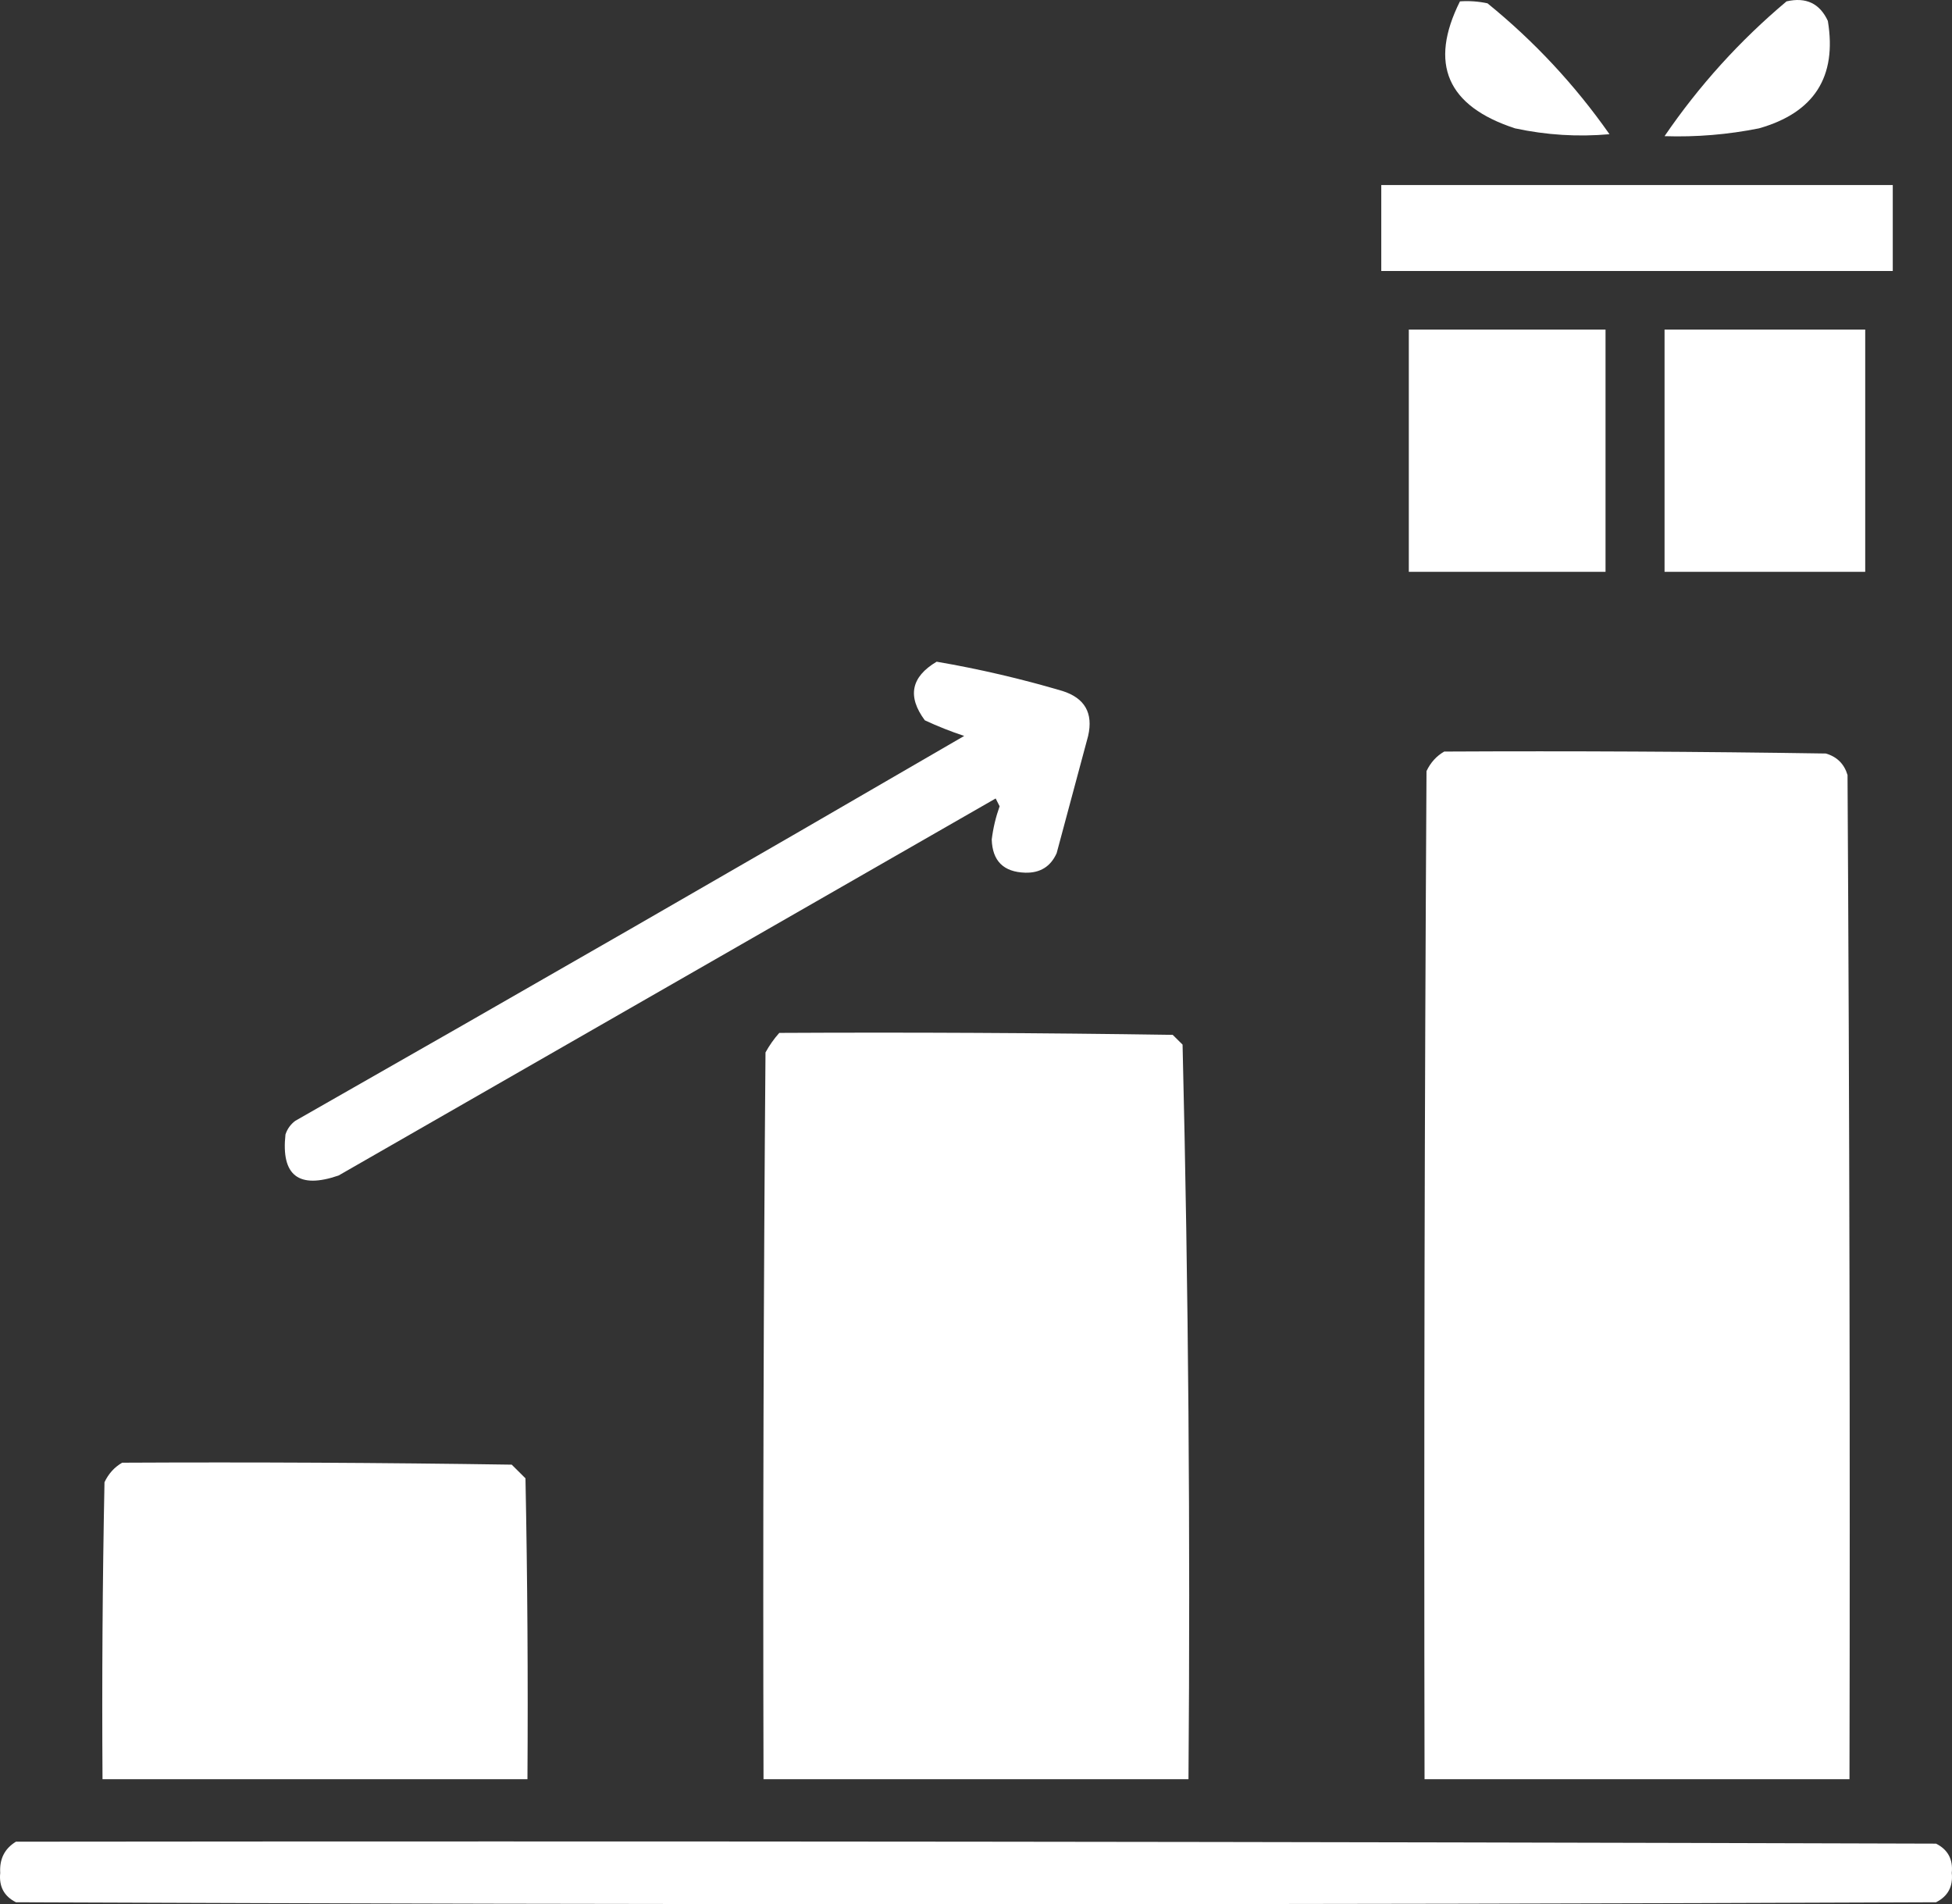 <?xml version="1.0" encoding="UTF-8"?> <svg xmlns="http://www.w3.org/2000/svg" width="81" height="79" viewBox="0 0 81 79" fill="none"><rect x="0" y="0" width="81" height="79" fill="#333333" stroke="none"/><g opacity="0.997"><path fill-rule="evenodd" clip-rule="evenodd" d="M60.582 0.057C60.967 0.03 61.348 0.057 61.725 0.138C63.664 1.712 65.351 3.522 66.787 5.568C65.476 5.685 64.17 5.604 62.868 5.325C60.048 4.404 59.286 2.647 60.582 0.057Z" fill="white"></path><path fill-rule="evenodd" clip-rule="evenodd" d="M74.134 0.057C74.94 -0.129 75.512 0.141 75.848 0.867C76.233 3.188 75.281 4.674 72.991 5.325C71.695 5.584 70.388 5.692 69.072 5.649C70.505 3.552 72.192 1.688 74.134 0.057Z" fill="white"></path><path fill-rule="evenodd" clip-rule="evenodd" d="M57.317 7.676C64.392 7.676 71.467 7.676 78.542 7.676C78.542 8.864 78.542 10.053 78.542 11.242C71.467 11.242 64.392 11.242 57.317 11.242C57.317 10.053 57.317 8.864 57.317 7.676Z" fill="white"></path><path fill-rule="evenodd" clip-rule="evenodd" d="M58.46 13.673C61.181 13.673 63.902 13.673 66.623 13.673C66.623 17.023 66.623 20.373 66.623 23.724C63.902 23.724 61.181 23.724 58.46 23.724C58.46 20.373 58.46 17.023 58.46 13.673Z" fill="white"></path><path fill-rule="evenodd" clip-rule="evenodd" d="M69.072 13.673C71.848 13.673 74.624 13.673 77.399 13.673C77.399 17.023 77.399 20.373 77.399 23.724C74.624 23.724 71.848 23.724 69.072 23.724C69.072 20.373 69.072 17.023 69.072 13.673Z" fill="white"></path><path fill-rule="evenodd" clip-rule="evenodd" d="M38.867 27.452C40.629 27.754 42.37 28.159 44.092 28.668C45.016 28.963 45.37 29.584 45.153 30.532C44.718 32.153 44.282 33.774 43.847 35.395C43.597 35.952 43.162 36.222 42.541 36.205C41.643 36.178 41.18 35.719 41.153 34.828C41.211 34.357 41.32 33.898 41.48 33.45C41.425 33.342 41.371 33.234 41.316 33.126C32.228 38.34 23.139 43.554 14.05 48.768C12.394 49.338 11.66 48.77 11.846 47.066C11.922 46.834 12.058 46.645 12.254 46.499C21.533 41.217 30.785 35.895 40.01 30.532C39.454 30.348 38.91 30.132 38.377 29.884C37.641 28.893 37.804 28.083 38.867 27.452Z" fill="white"></path><path fill-rule="evenodd" clip-rule="evenodd" d="M59.929 31.18C65.209 31.153 70.488 31.18 75.766 31.261C76.229 31.396 76.528 31.694 76.665 32.153C76.746 46.039 76.773 59.926 76.746 73.813C70.868 73.813 64.991 73.813 59.113 73.813C59.086 59.872 59.113 45.931 59.194 31.991C59.362 31.636 59.607 31.366 59.929 31.18Z" fill="white"></path><path fill-rule="evenodd" clip-rule="evenodd" d="M32.337 42.852C37.779 42.824 43.221 42.852 48.663 42.933C48.8 43.068 48.936 43.203 49.072 43.338C49.316 53.483 49.397 63.641 49.317 73.813C43.439 73.813 37.561 73.813 31.683 73.813C31.656 63.762 31.683 53.712 31.765 43.662C31.928 43.367 32.118 43.096 32.337 42.852Z" fill="white"></path><path fill-rule="evenodd" clip-rule="evenodd" d="M5.07 60.683C10.459 60.656 15.847 60.683 21.234 60.764C21.425 60.953 21.615 61.142 21.805 61.331C21.887 65.491 21.914 69.652 21.887 73.813C16.009 73.813 10.132 73.813 4.254 73.813C4.227 69.706 4.254 65.599 4.336 61.493C4.503 61.139 4.748 60.868 5.07 60.683Z" fill="white"></path><path fill-rule="evenodd" clip-rule="evenodd" d="M0.662 76.406C27.221 76.379 53.779 76.406 80.338 76.487C80.831 76.735 81.048 77.141 80.991 77.703C81.048 78.266 80.831 78.671 80.338 78.919C53.779 79.027 27.221 79.027 0.662 78.919C0.17 78.671 -0.048 78.266 0.009 77.703C-0.027 77.125 0.191 76.693 0.662 76.406Z" fill="white"></path></g></svg> 